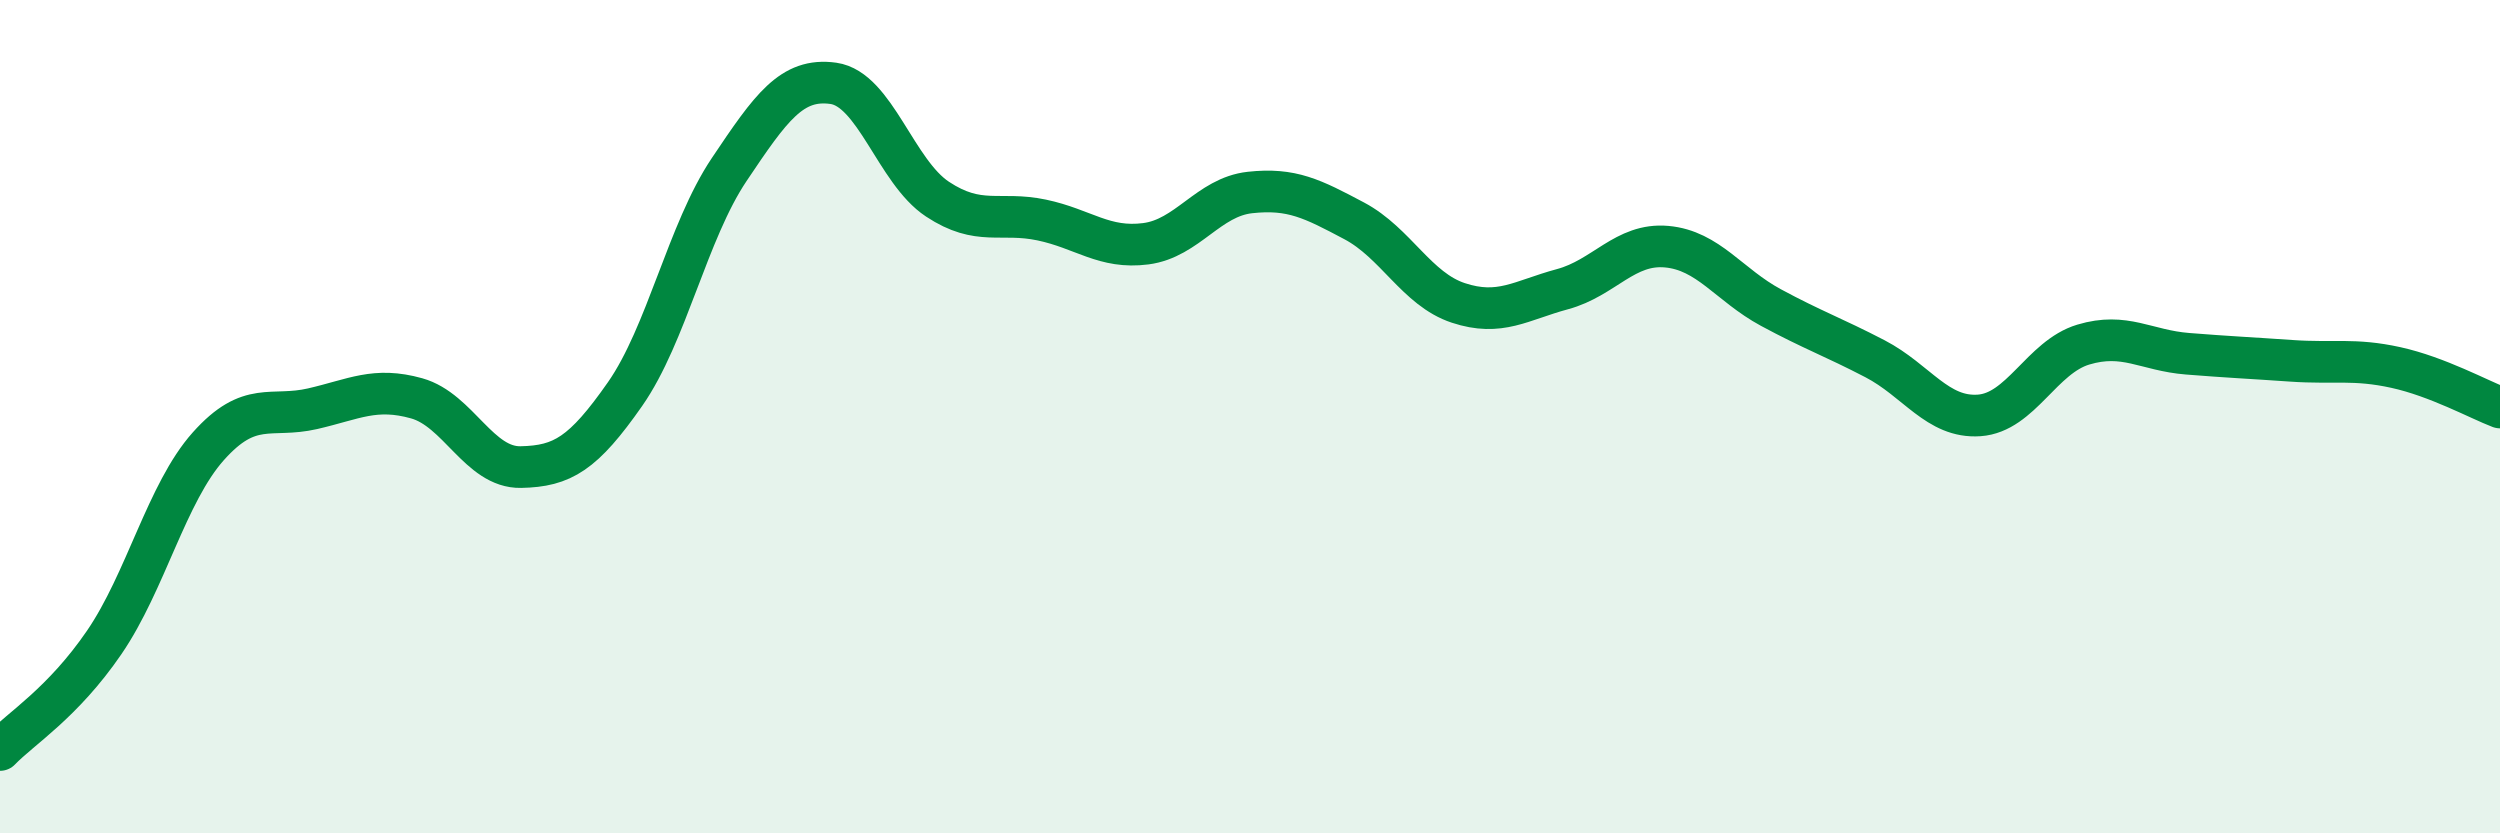 
    <svg width="60" height="20" viewBox="0 0 60 20" xmlns="http://www.w3.org/2000/svg">
      <path
        d="M 0,18 C 0.5,17.48 1.5,16.88 2.5,15.42 C 3.5,13.96 4,11.83 5,10.71 C 6,9.59 6.5,10.04 7.5,9.81 C 8.5,9.58 9,9.28 10,9.56 C 11,9.84 11.5,11.23 12.5,11.21 C 13.5,11.19 14,10.89 15,9.46 C 16,8.03 16.5,5.56 17.5,4.07 C 18.5,2.58 19,1.86 20,2 C 21,2.14 21.5,4.12 22.5,4.78 C 23.5,5.44 24,5.07 25,5.28 C 26,5.49 26.5,5.98 27.5,5.85 C 28.5,5.72 29,4.73 30,4.62 C 31,4.51 31.5,4.77 32.5,5.3 C 33.5,5.83 34,6.94 35,7.27 C 36,7.6 36.5,7.21 37.5,6.94 C 38.5,6.67 39,5.83 40,5.92 C 41,6.01 41.5,6.84 42.5,7.38 C 43.5,7.92 44,8.09 45,8.61 C 46,9.13 46.5,10.04 47.5,9.97 C 48.5,9.9 49,8.57 50,8.27 C 51,7.97 51.5,8.41 52.5,8.49 C 53.5,8.57 54,8.59 55,8.66 C 56,8.73 56.5,8.6 57.5,8.82 C 58.5,9.04 59.5,9.59 60,9.78L60 20L0 20Z"
        fill="#008740"
        opacity="0.1"
        stroke-linecap="round"
        stroke-linejoin="round"
      />
      <path
        d="M 0,18 C 0.5,17.48 1.5,16.88 2.5,15.42 C 3.5,13.96 4,11.83 5,10.71 C 6,9.59 6.5,10.04 7.5,9.81 C 8.5,9.58 9,9.28 10,9.56 C 11,9.84 11.5,11.23 12.5,11.21 C 13.5,11.19 14,10.89 15,9.46 C 16,8.03 16.5,5.56 17.5,4.07 C 18.5,2.58 19,1.86 20,2 C 21,2.14 21.5,4.12 22.5,4.78 C 23.5,5.44 24,5.07 25,5.28 C 26,5.49 26.5,5.98 27.5,5.85 C 28.5,5.72 29,4.73 30,4.62 C 31,4.51 31.5,4.77 32.5,5.3 C 33.5,5.83 34,6.94 35,7.27 C 36,7.6 36.5,7.21 37.5,6.94 C 38.5,6.67 39,5.83 40,5.92 C 41,6.01 41.5,6.84 42.5,7.38 C 43.5,7.92 44,8.09 45,8.61 C 46,9.13 46.5,10.04 47.5,9.97 C 48.5,9.9 49,8.57 50,8.27 C 51,7.97 51.5,8.41 52.5,8.49 C 53.5,8.57 54,8.59 55,8.66 C 56,8.73 56.5,8.6 57.5,8.82 C 58.5,9.04 59.5,9.59 60,9.78"
        stroke="#008740"
        stroke-width="1"
        fill="none"
        stroke-linecap="round"
        stroke-linejoin="round"
      />
    </svg>
  